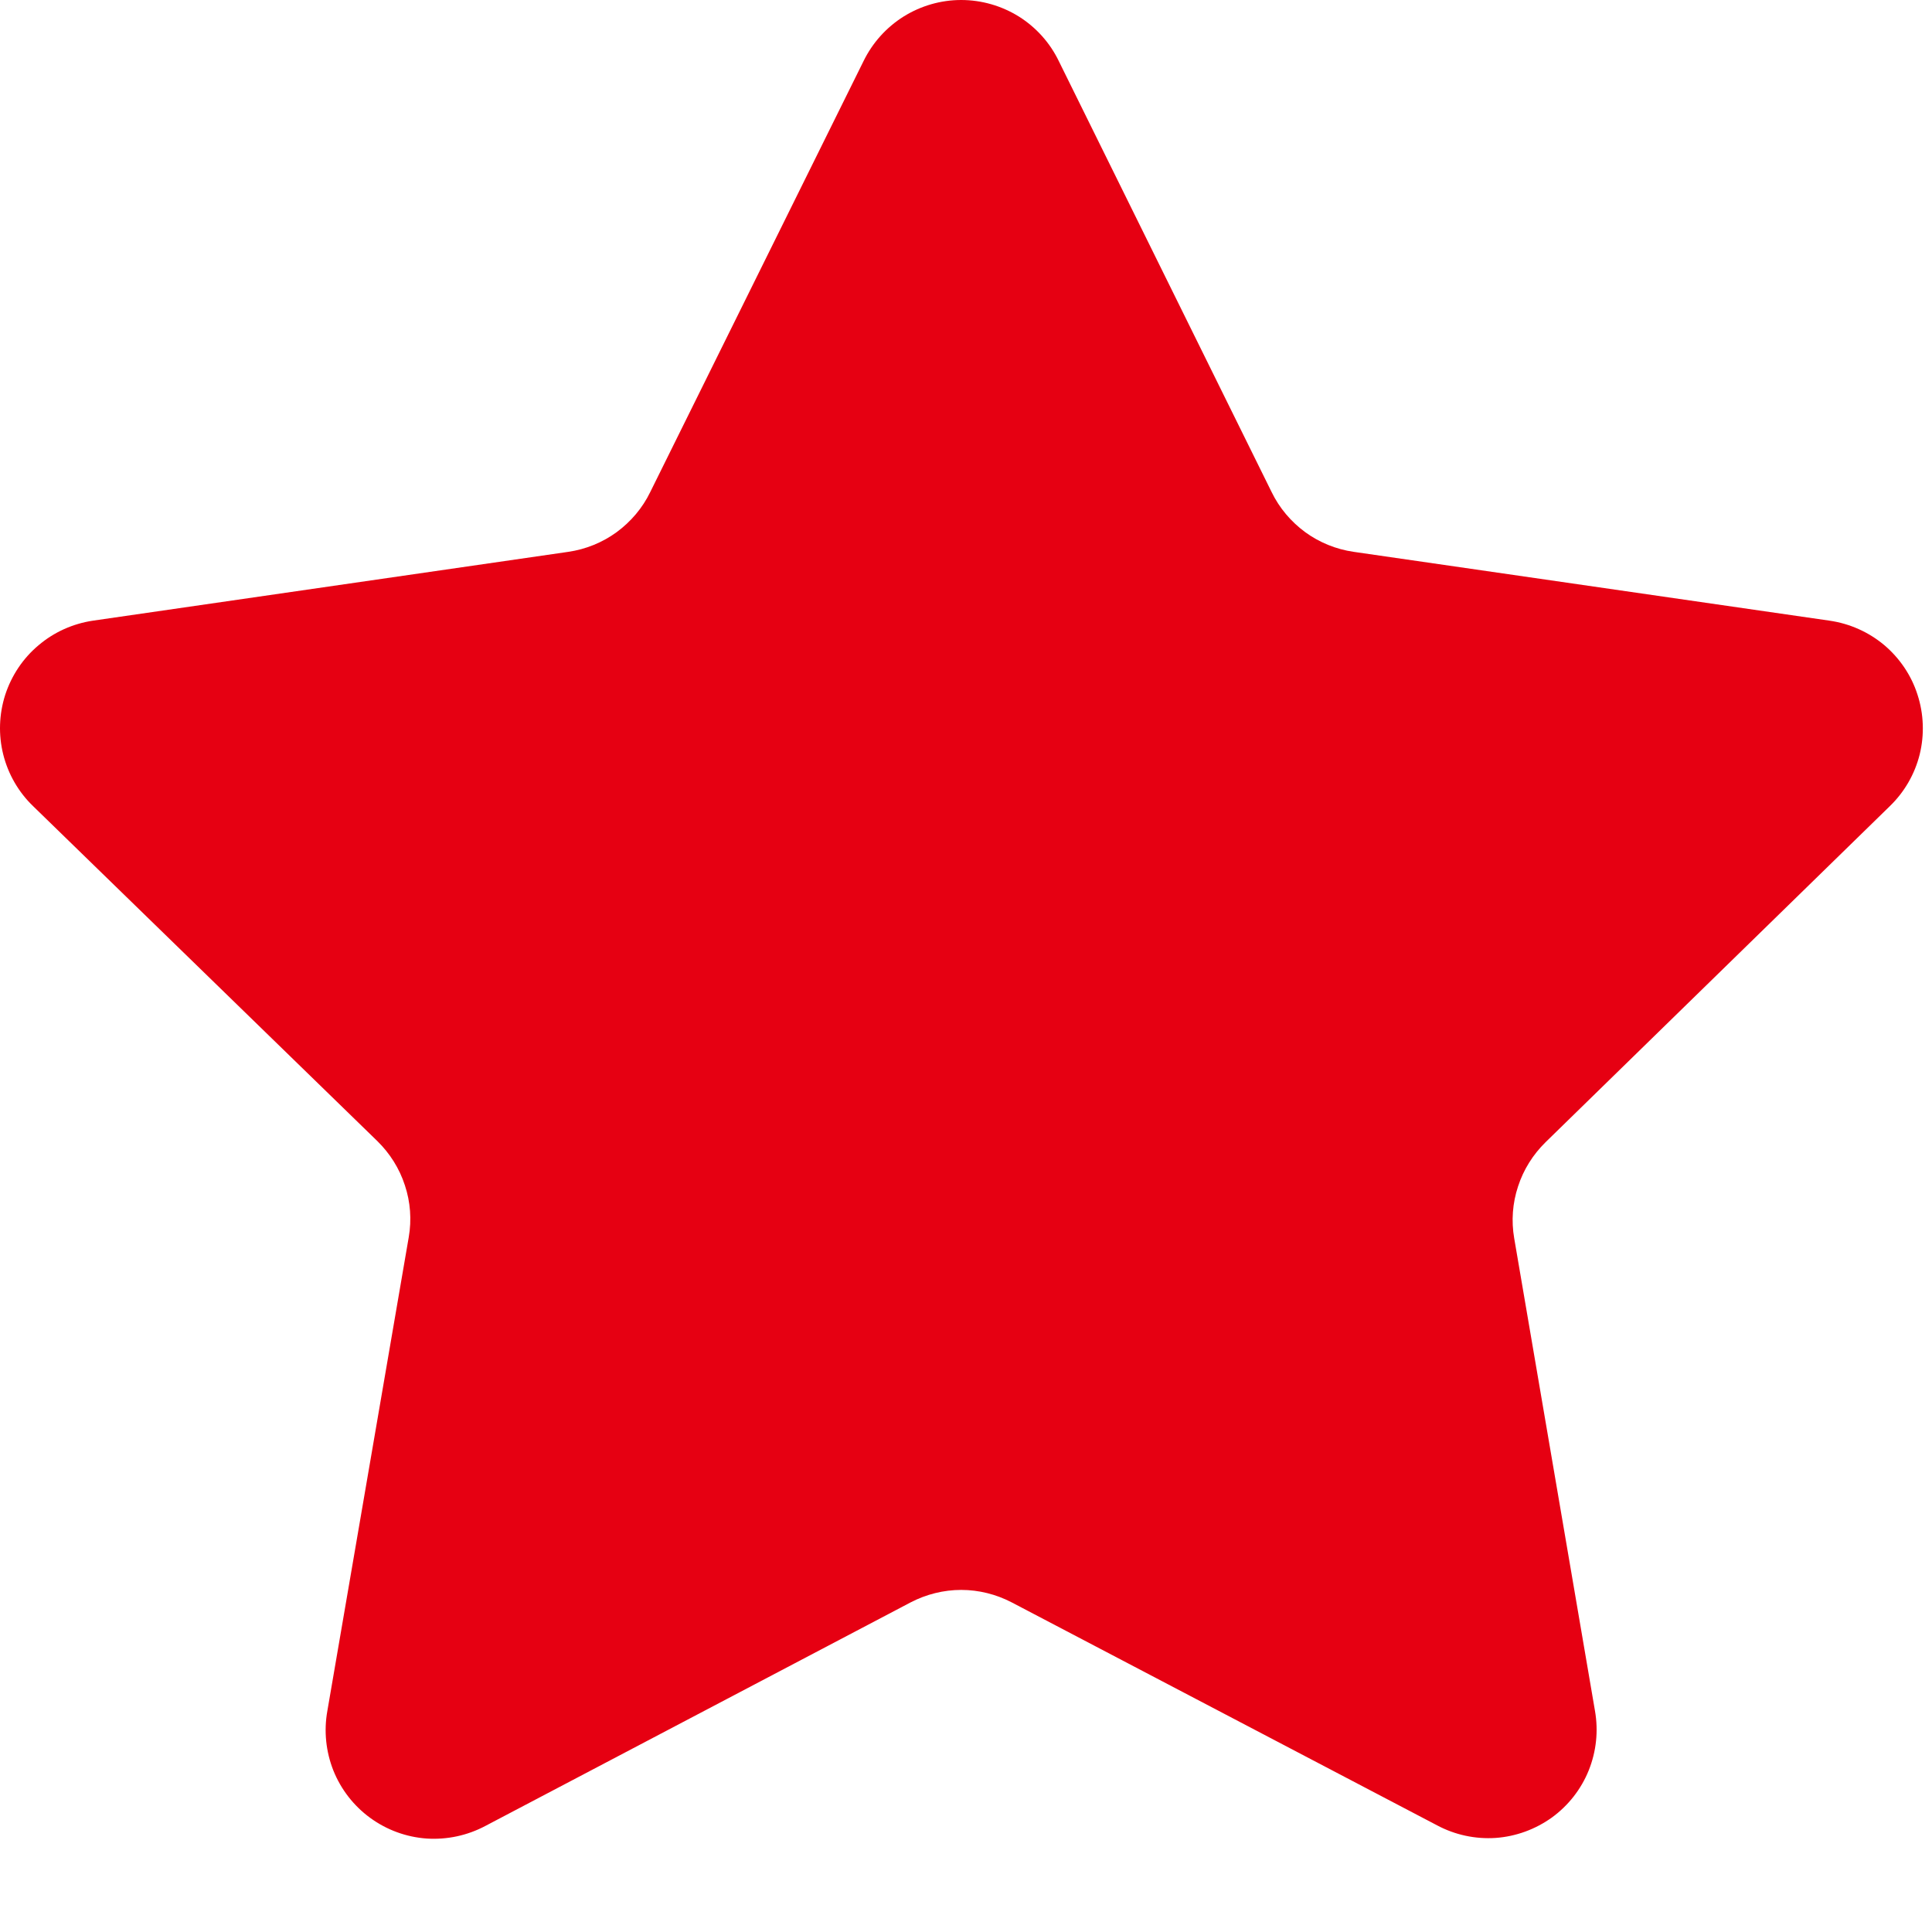 <svg width="16" height="16" viewBox="0 0 16 16" fill="none" xmlns="http://www.w3.org/2000/svg">
<path d="M8.769 0.507L10.531 4.075C10.595 4.207 10.691 4.32 10.809 4.407C10.927 4.493 11.065 4.549 11.21 4.57L15.151 5.14C15.318 5.164 15.475 5.234 15.604 5.342C15.732 5.45 15.829 5.593 15.88 5.753C15.932 5.913 15.938 6.085 15.898 6.248C15.857 6.412 15.771 6.56 15.65 6.677L12.8 9.459C12.696 9.561 12.617 9.686 12.572 9.825C12.526 9.963 12.515 10.111 12.54 10.255L13.209 14.169C13.238 14.335 13.22 14.505 13.157 14.662C13.094 14.818 12.988 14.953 12.852 15.052C12.715 15.15 12.554 15.209 12.386 15.221C12.218 15.232 12.05 15.196 11.902 15.117L8.378 13.27C8.249 13.203 8.106 13.167 7.96 13.167C7.815 13.167 7.671 13.203 7.542 13.27L4.019 15.122C3.87 15.201 3.702 15.237 3.533 15.226C3.365 15.214 3.203 15.155 3.066 15.055C2.93 14.956 2.824 14.82 2.761 14.663C2.699 14.507 2.681 14.335 2.711 14.169L3.385 10.246C3.41 10.102 3.399 9.954 3.353 9.816C3.308 9.677 3.229 9.552 3.125 9.45L0.275 6.677C0.154 6.561 0.068 6.412 0.027 6.249C-0.014 6.086 -0.008 5.915 0.043 5.755C0.095 5.595 0.19 5.452 0.319 5.344C0.447 5.235 0.603 5.165 0.77 5.14L4.707 4.57C4.851 4.549 4.989 4.493 5.107 4.407C5.225 4.32 5.321 4.207 5.385 4.075L7.151 0.507C7.225 0.355 7.34 0.227 7.483 0.137C7.626 0.048 7.791 0 7.96 0C8.129 0 8.295 0.048 8.438 0.137C8.581 0.227 8.696 0.355 8.769 0.507Z" fill="#E60012"/>
</svg>
